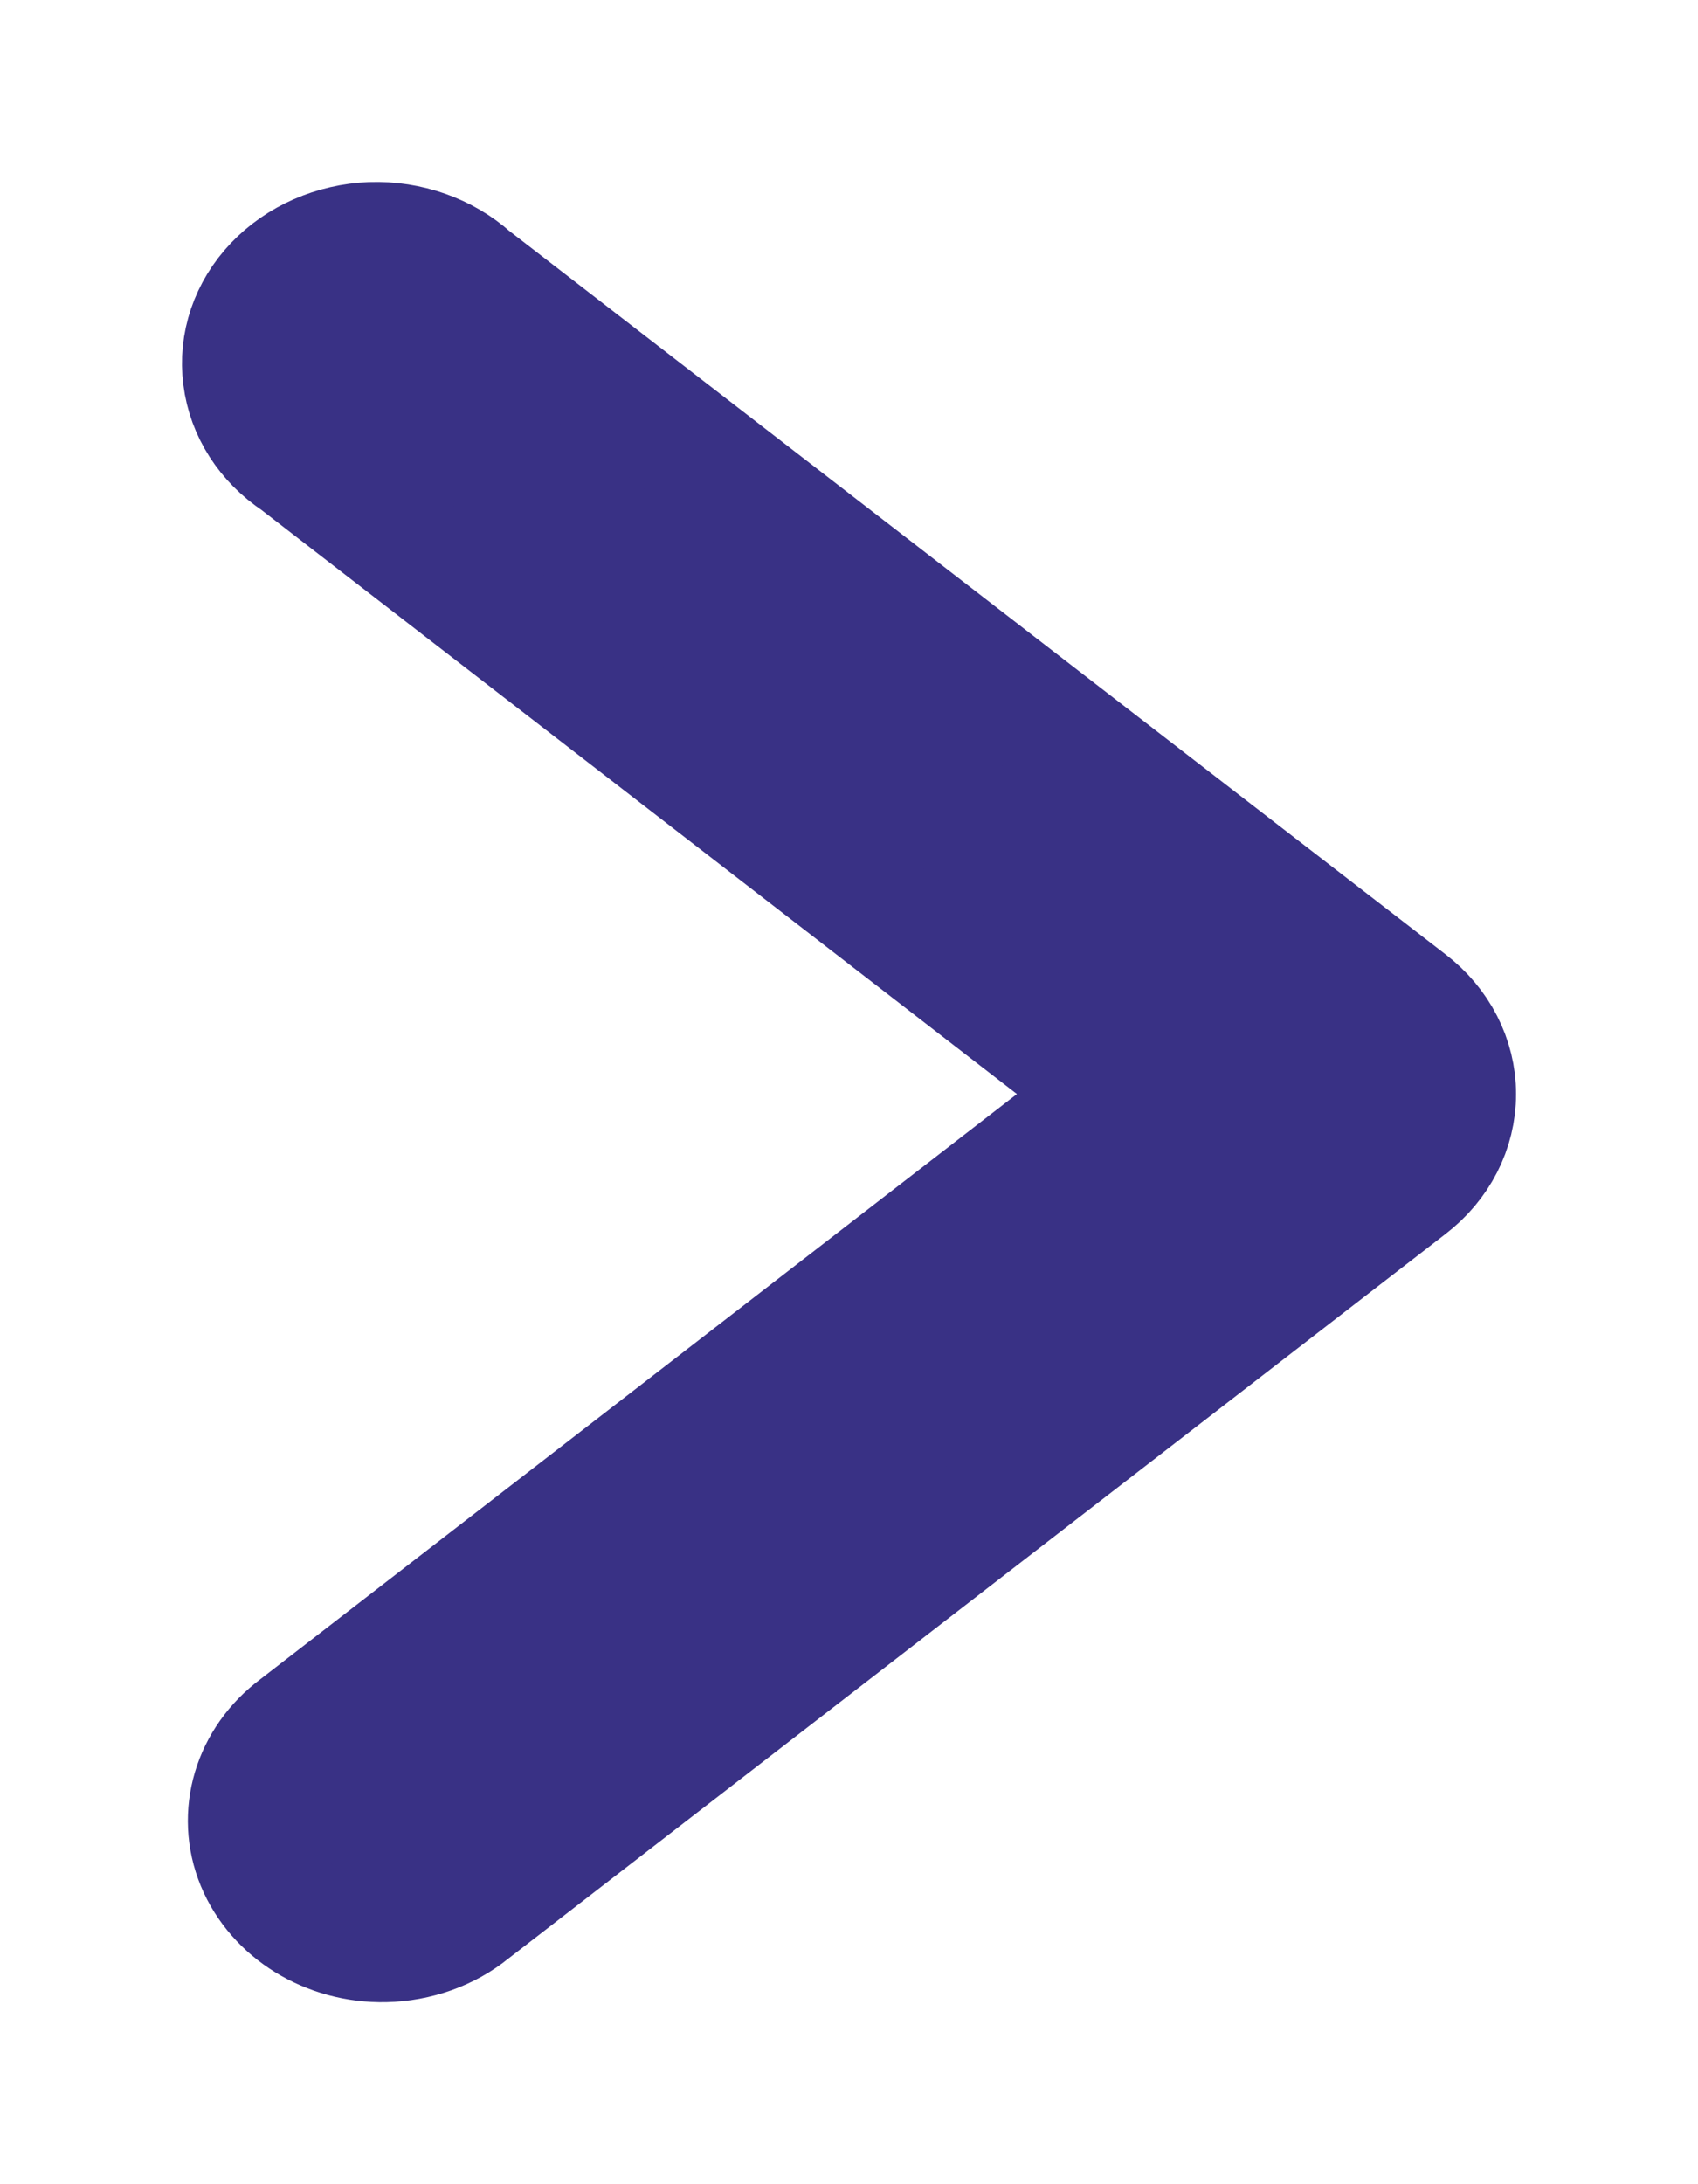 <svg width="7" height="9" viewBox="0 0 7 9" fill="none" xmlns="http://www.w3.org/2000/svg">
<path d="M1.588 8C1.353 8.005 1.141 7.874 1.059 7.676C0.977 7.477 1.044 7.253 1.225 7.118L4.601 4.508L1.225 1.899C1.101 1.817 1.021 1.692 1.004 1.555C0.986 1.417 1.033 1.279 1.133 1.174C1.233 1.069 1.377 1.006 1.53 1C1.684 0.995 1.833 1.048 1.941 1.145L5.806 4.13C5.929 4.224 6 4.363 6 4.508C6 4.654 5.929 4.793 5.806 4.887L1.941 7.874C1.844 7.953 1.718 7.997 1.588 8Z" fill="#393185" stroke="#393185" stroke-width="0.5"/>
</svg>

